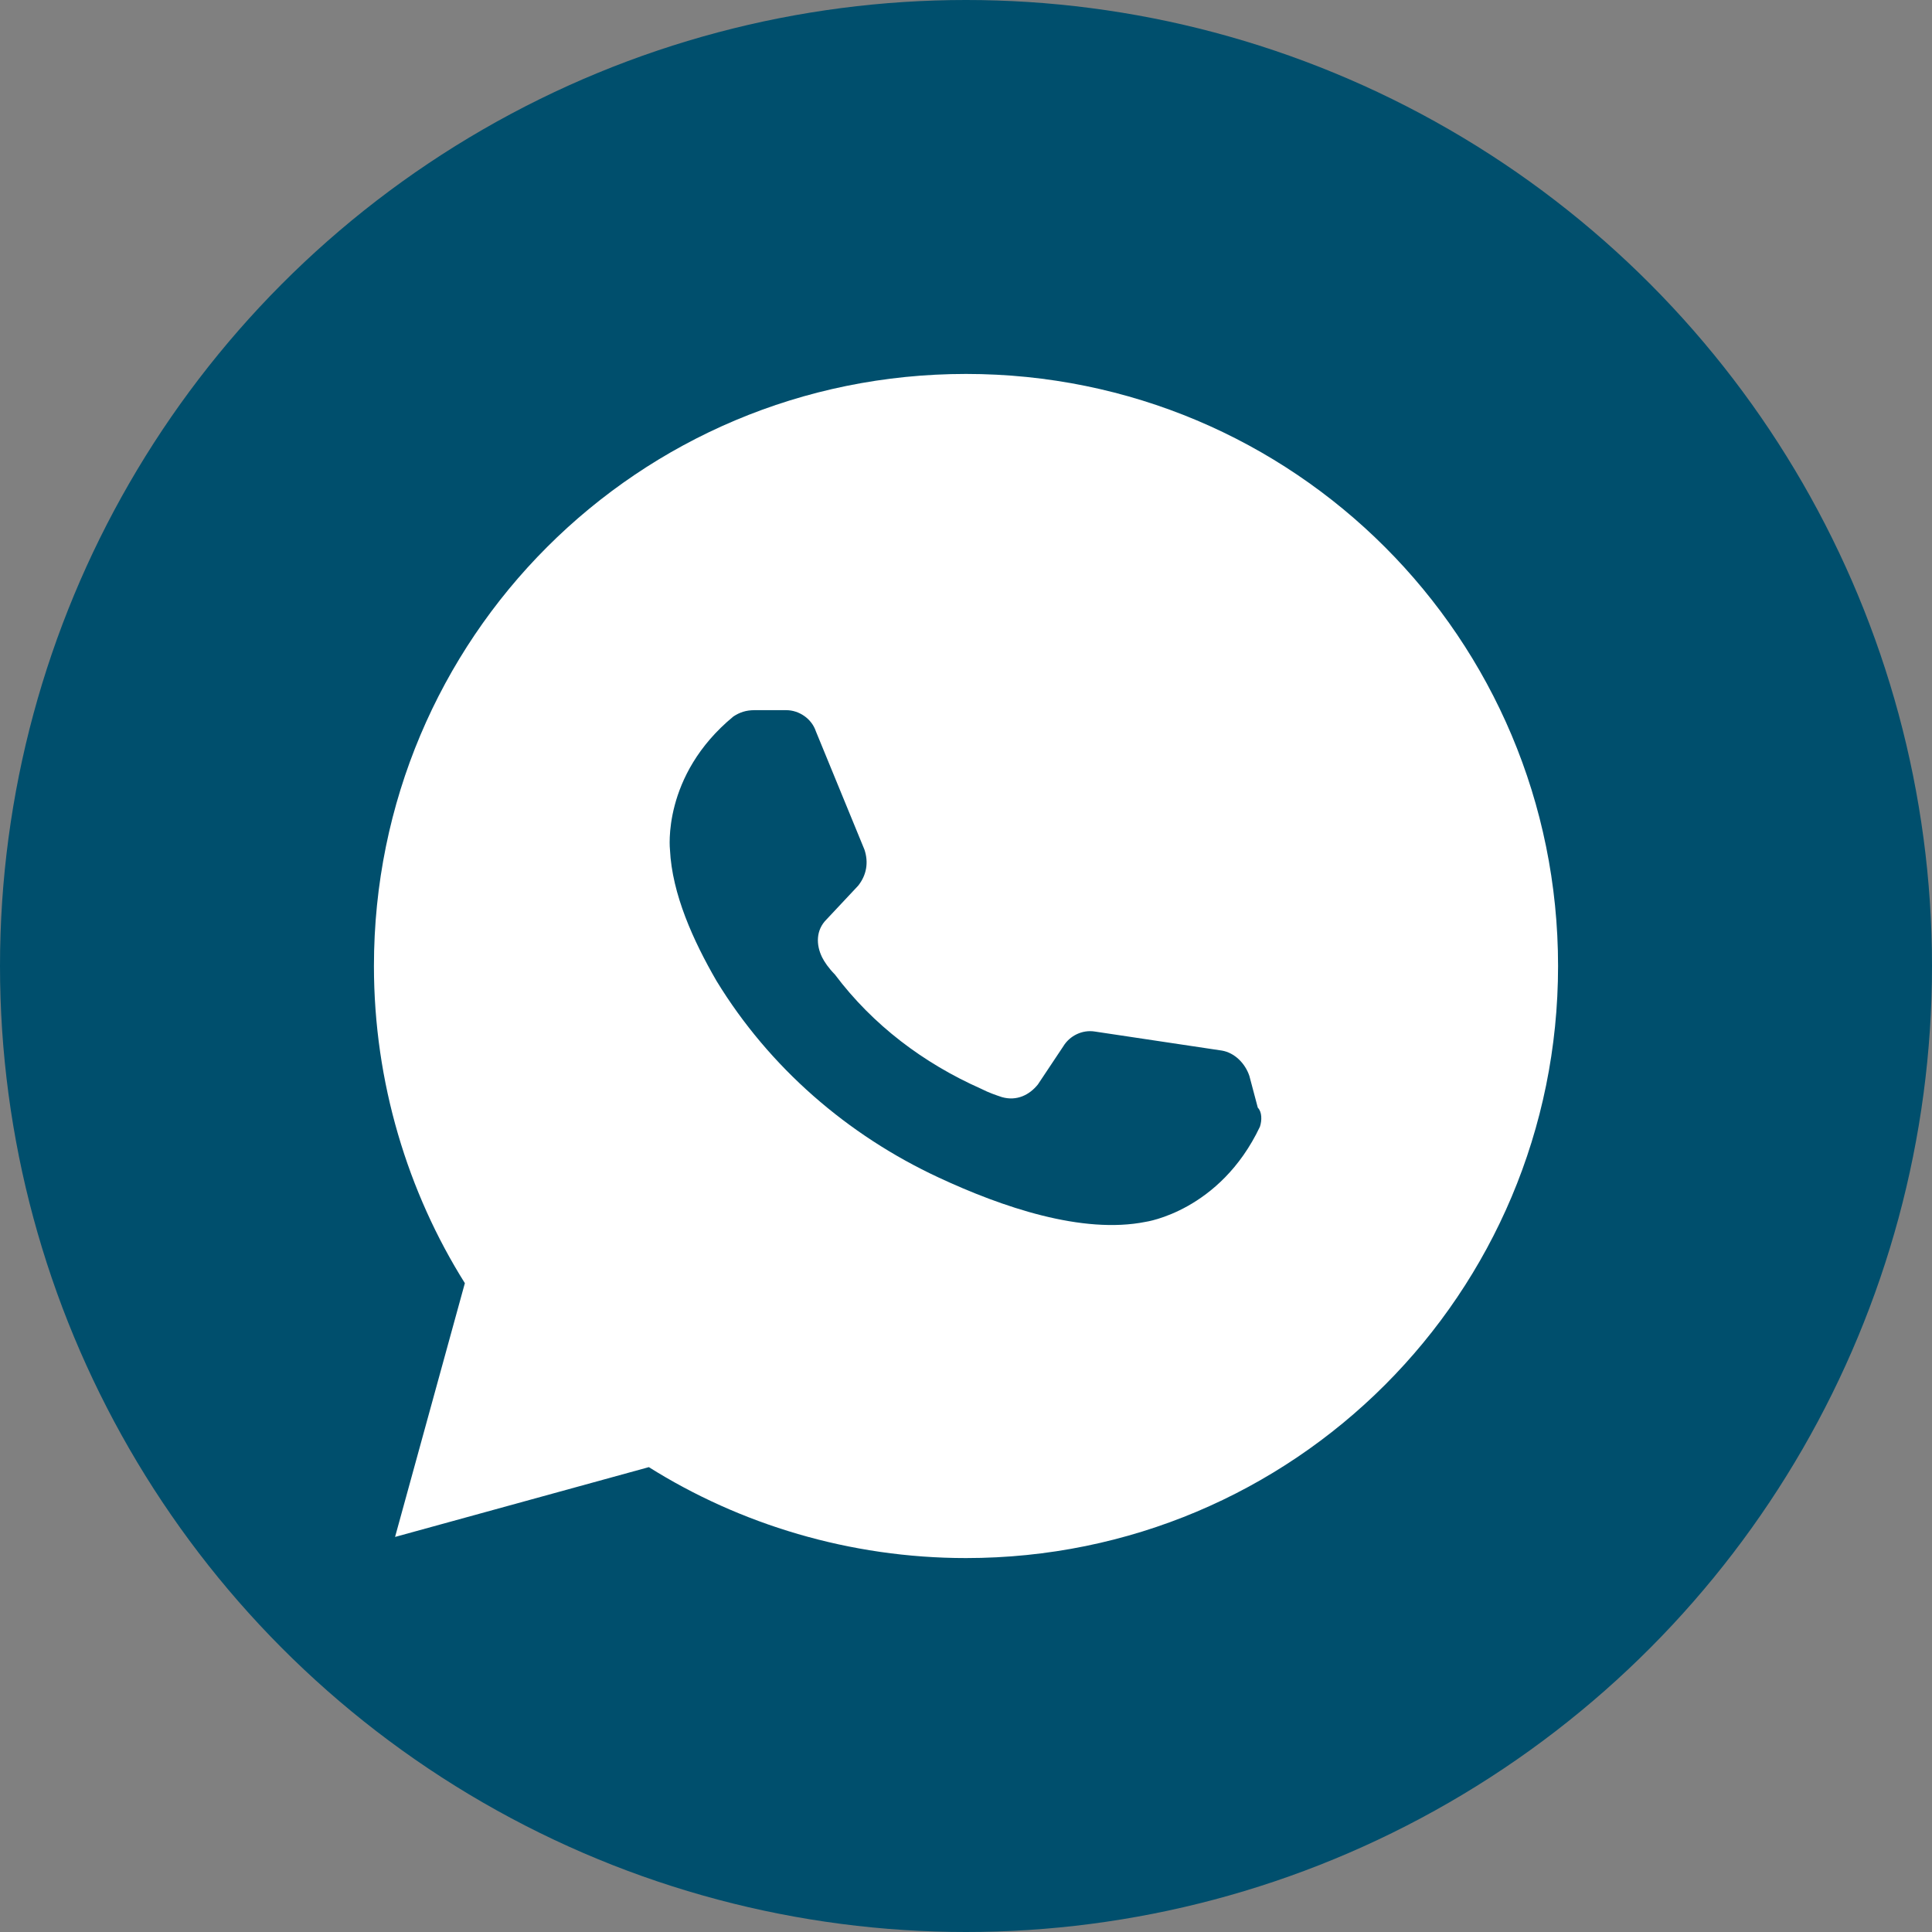 <?xml version="1.0" encoding="UTF-8"?> <svg xmlns="http://www.w3.org/2000/svg" width="31" height="31" viewBox="0 0 31 31" fill="none"><rect x="0" y="0" width="31" height="31" fill="#808080" stroke="none"/> <circle cx="15.5" cy="15.5" r="15.5" fill="#004F6D"></circle> <path d="M6.339 24.661L10.411 23.541C11.87 24.457 13.634 25 15.5 25C20.759 25 25 20.759 25 15.5C25 10.241 20.759 6 15.5 6C10.241 6 6 10.241 6 15.5C6 17.366 6.543 19.13 7.459 20.589L6.339 24.661Z" fill="white"></path> <path d="M20.216 18.079C19.572 19.436 18.384 19.605 18.384 19.605C17.366 19.809 16.077 19.368 15.059 18.893C13.6 18.214 12.345 17.129 11.496 15.738C11.123 15.093 10.784 14.346 10.75 13.634C10.75 13.634 10.614 12.446 11.768 11.496C11.87 11.429 11.972 11.395 12.107 11.395H12.616C12.82 11.395 13.023 11.53 13.091 11.734L13.871 13.634C13.939 13.838 13.905 14.041 13.77 14.211L13.261 14.754C13.091 14.923 13.091 15.161 13.193 15.364C13.227 15.432 13.295 15.534 13.396 15.636C14.007 16.45 14.822 17.061 15.738 17.468C15.873 17.536 15.975 17.57 16.077 17.604C16.314 17.671 16.518 17.57 16.654 17.4L17.061 16.789C17.163 16.62 17.366 16.518 17.57 16.552L19.605 16.857C19.809 16.891 19.979 17.061 20.047 17.264L20.182 17.773C20.25 17.841 20.25 17.977 20.216 18.079Z" fill="#004F6D"></path> </svg> 